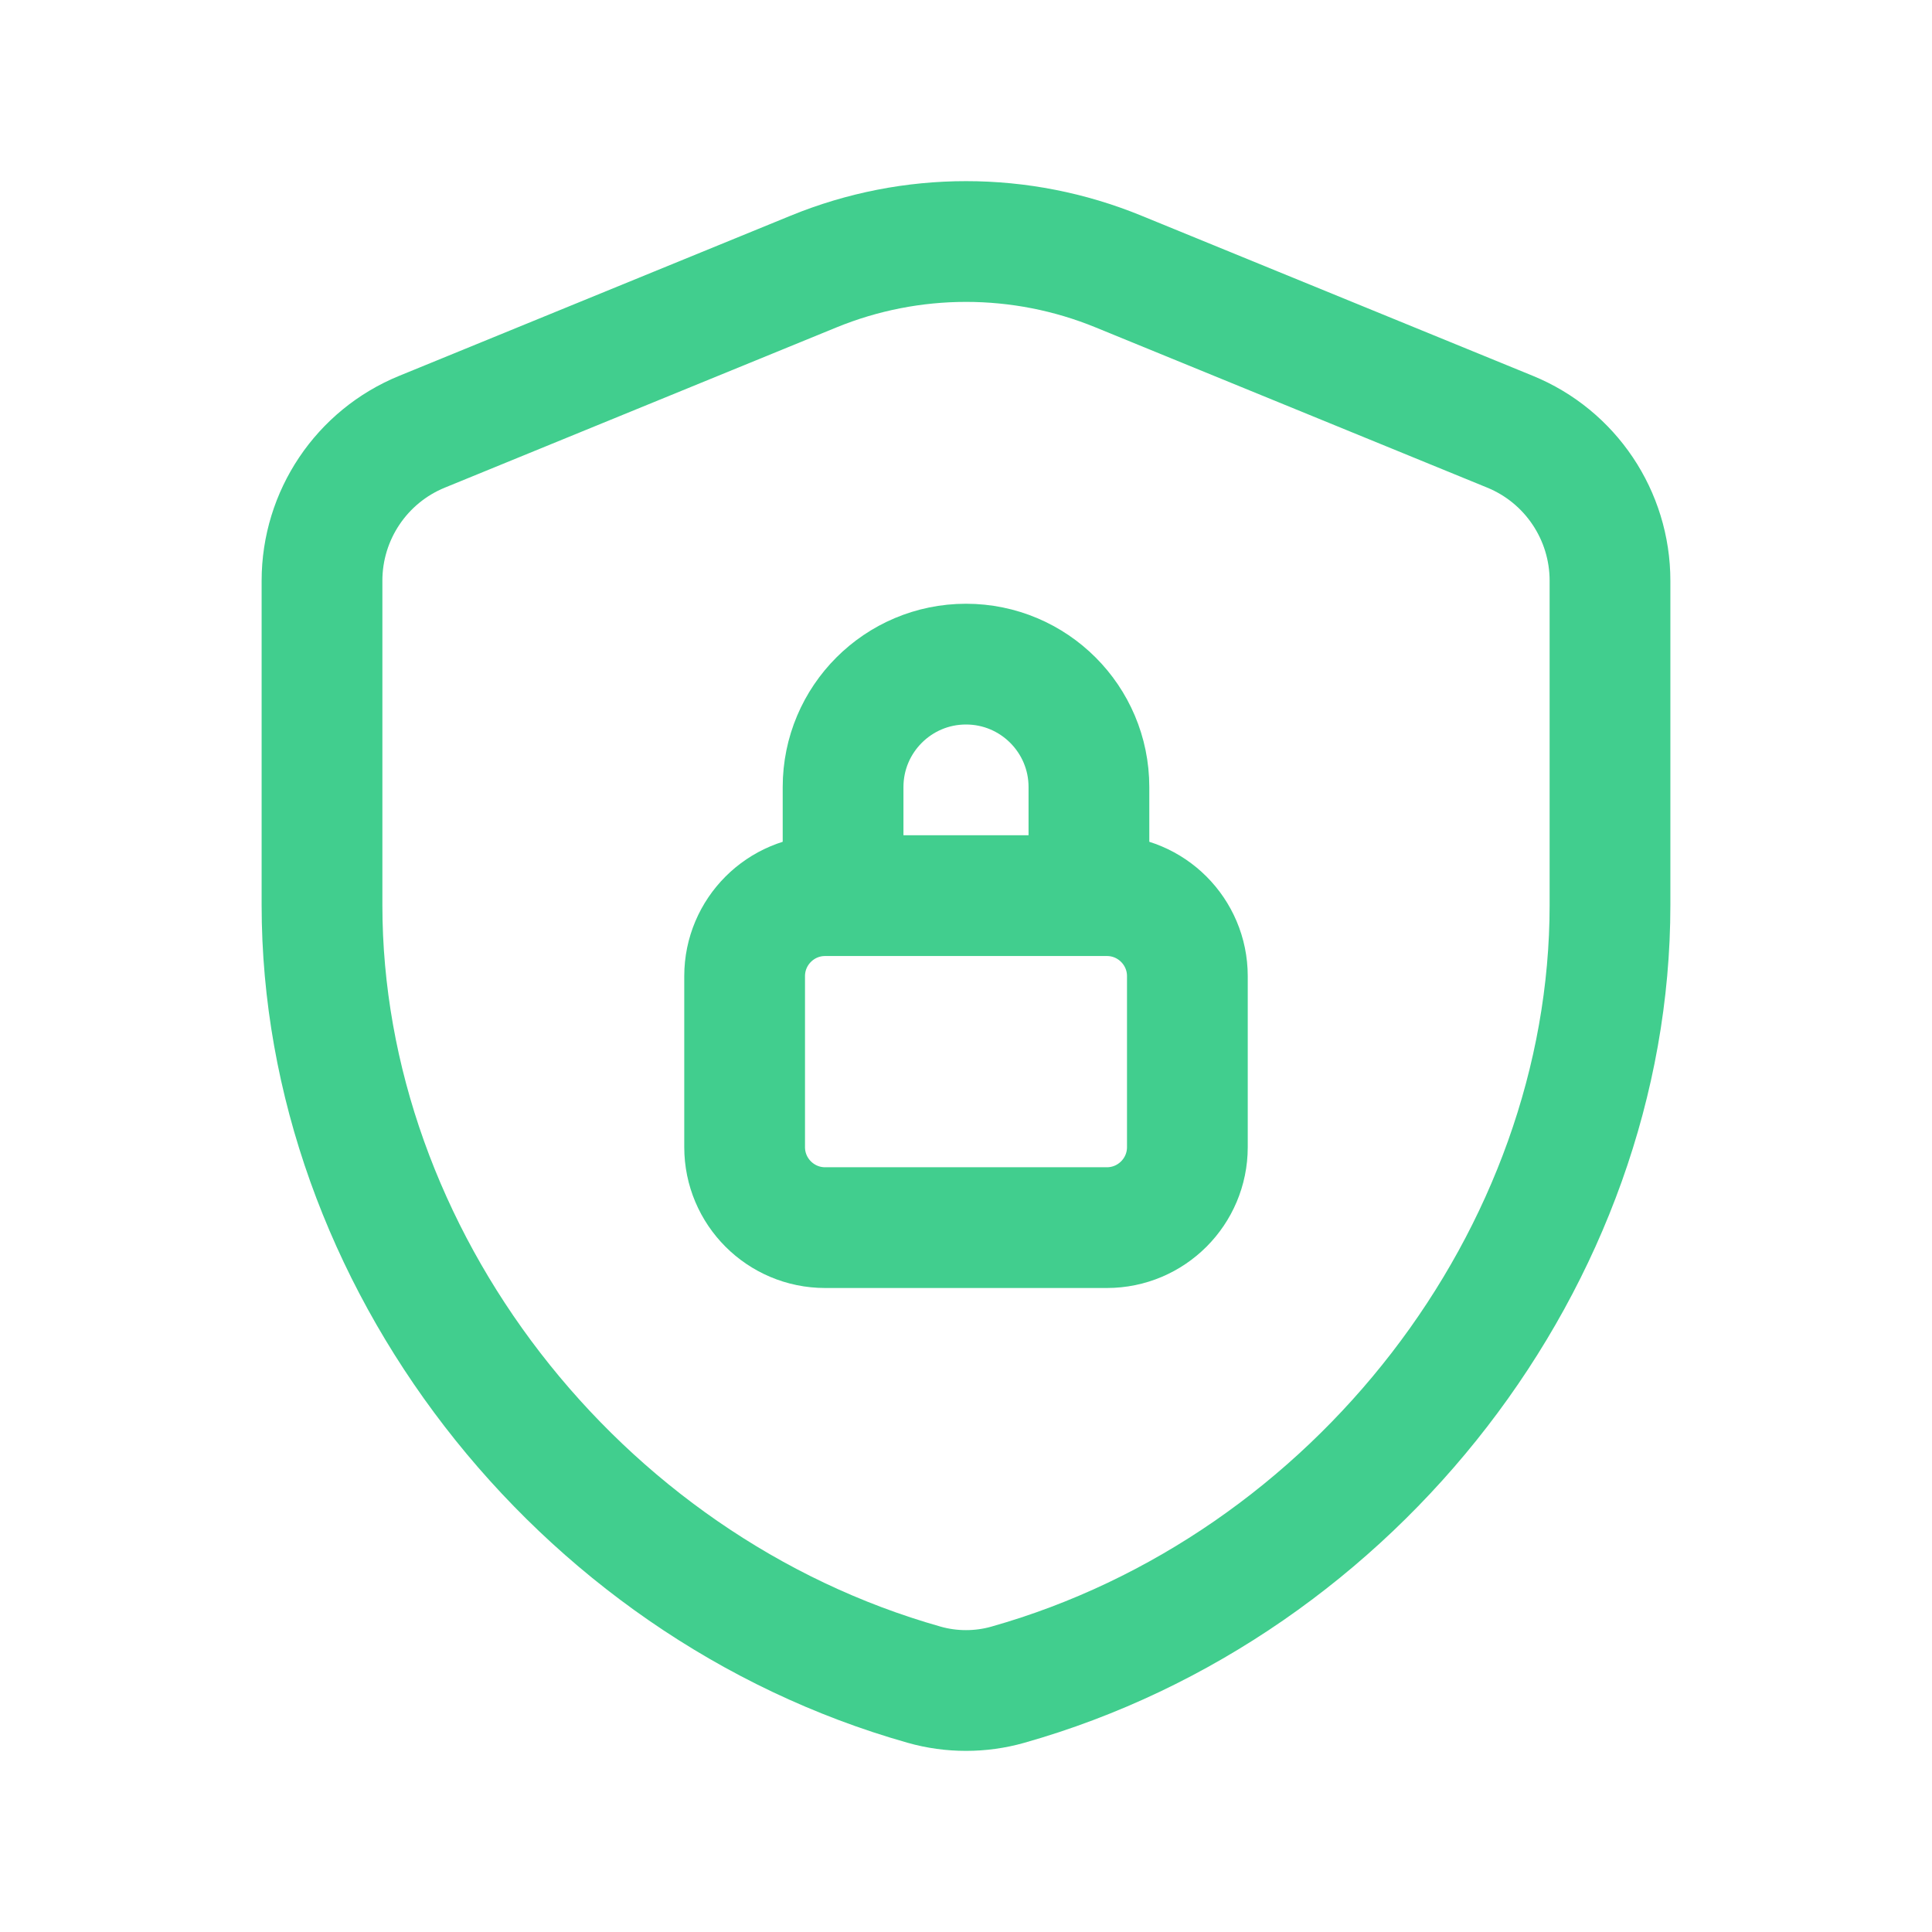 <svg width="24" height="24" viewBox="0 0 24 24" fill="none" xmlns="http://www.w3.org/2000/svg">
<path d="M13.527 11.125V9.777C13.527 8.934 12.843 8.25 12 8.25V8.25C11.157 8.25 10.473 8.934 10.473 9.777V11.125" stroke="#41CE8E" stroke-width="1.5" stroke-linecap="round" stroke-linejoin="round"/>
<path fill-rule="evenodd" clip-rule="evenodd" d="M13.75 11.126H10.25C9.698 11.126 9.25 11.574 9.25 12.126V14.25C9.25 14.802 9.698 15.25 10.25 15.25H13.75C14.302 15.25 14.75 14.802 14.75 14.25V12.126C14.75 11.574 14.302 11.126 13.75 11.126Z" stroke="#41CE8E" stroke-width="1.5" stroke-linecap="round" stroke-linejoin="round"/>
<path fill-rule="evenodd" clip-rule="evenodd" d="M20 11.242C20 15.61 16.843 19.704 12.52 20.928C12.182 21.024 11.818 21.024 11.48 20.928C7.157 19.705 4 15.61 4 11.242V7.214C4 6.402 4.491 5.67 5.243 5.363L10.107 3.373C11.321 2.876 12.681 2.876 13.894 3.373L18.758 5.363C19.509 5.67 20 6.402 20 7.214V11.242Z" stroke="#41CE8E" stroke-width="1.5" stroke-linecap="round" stroke-linejoin="round"/>
</svg>

